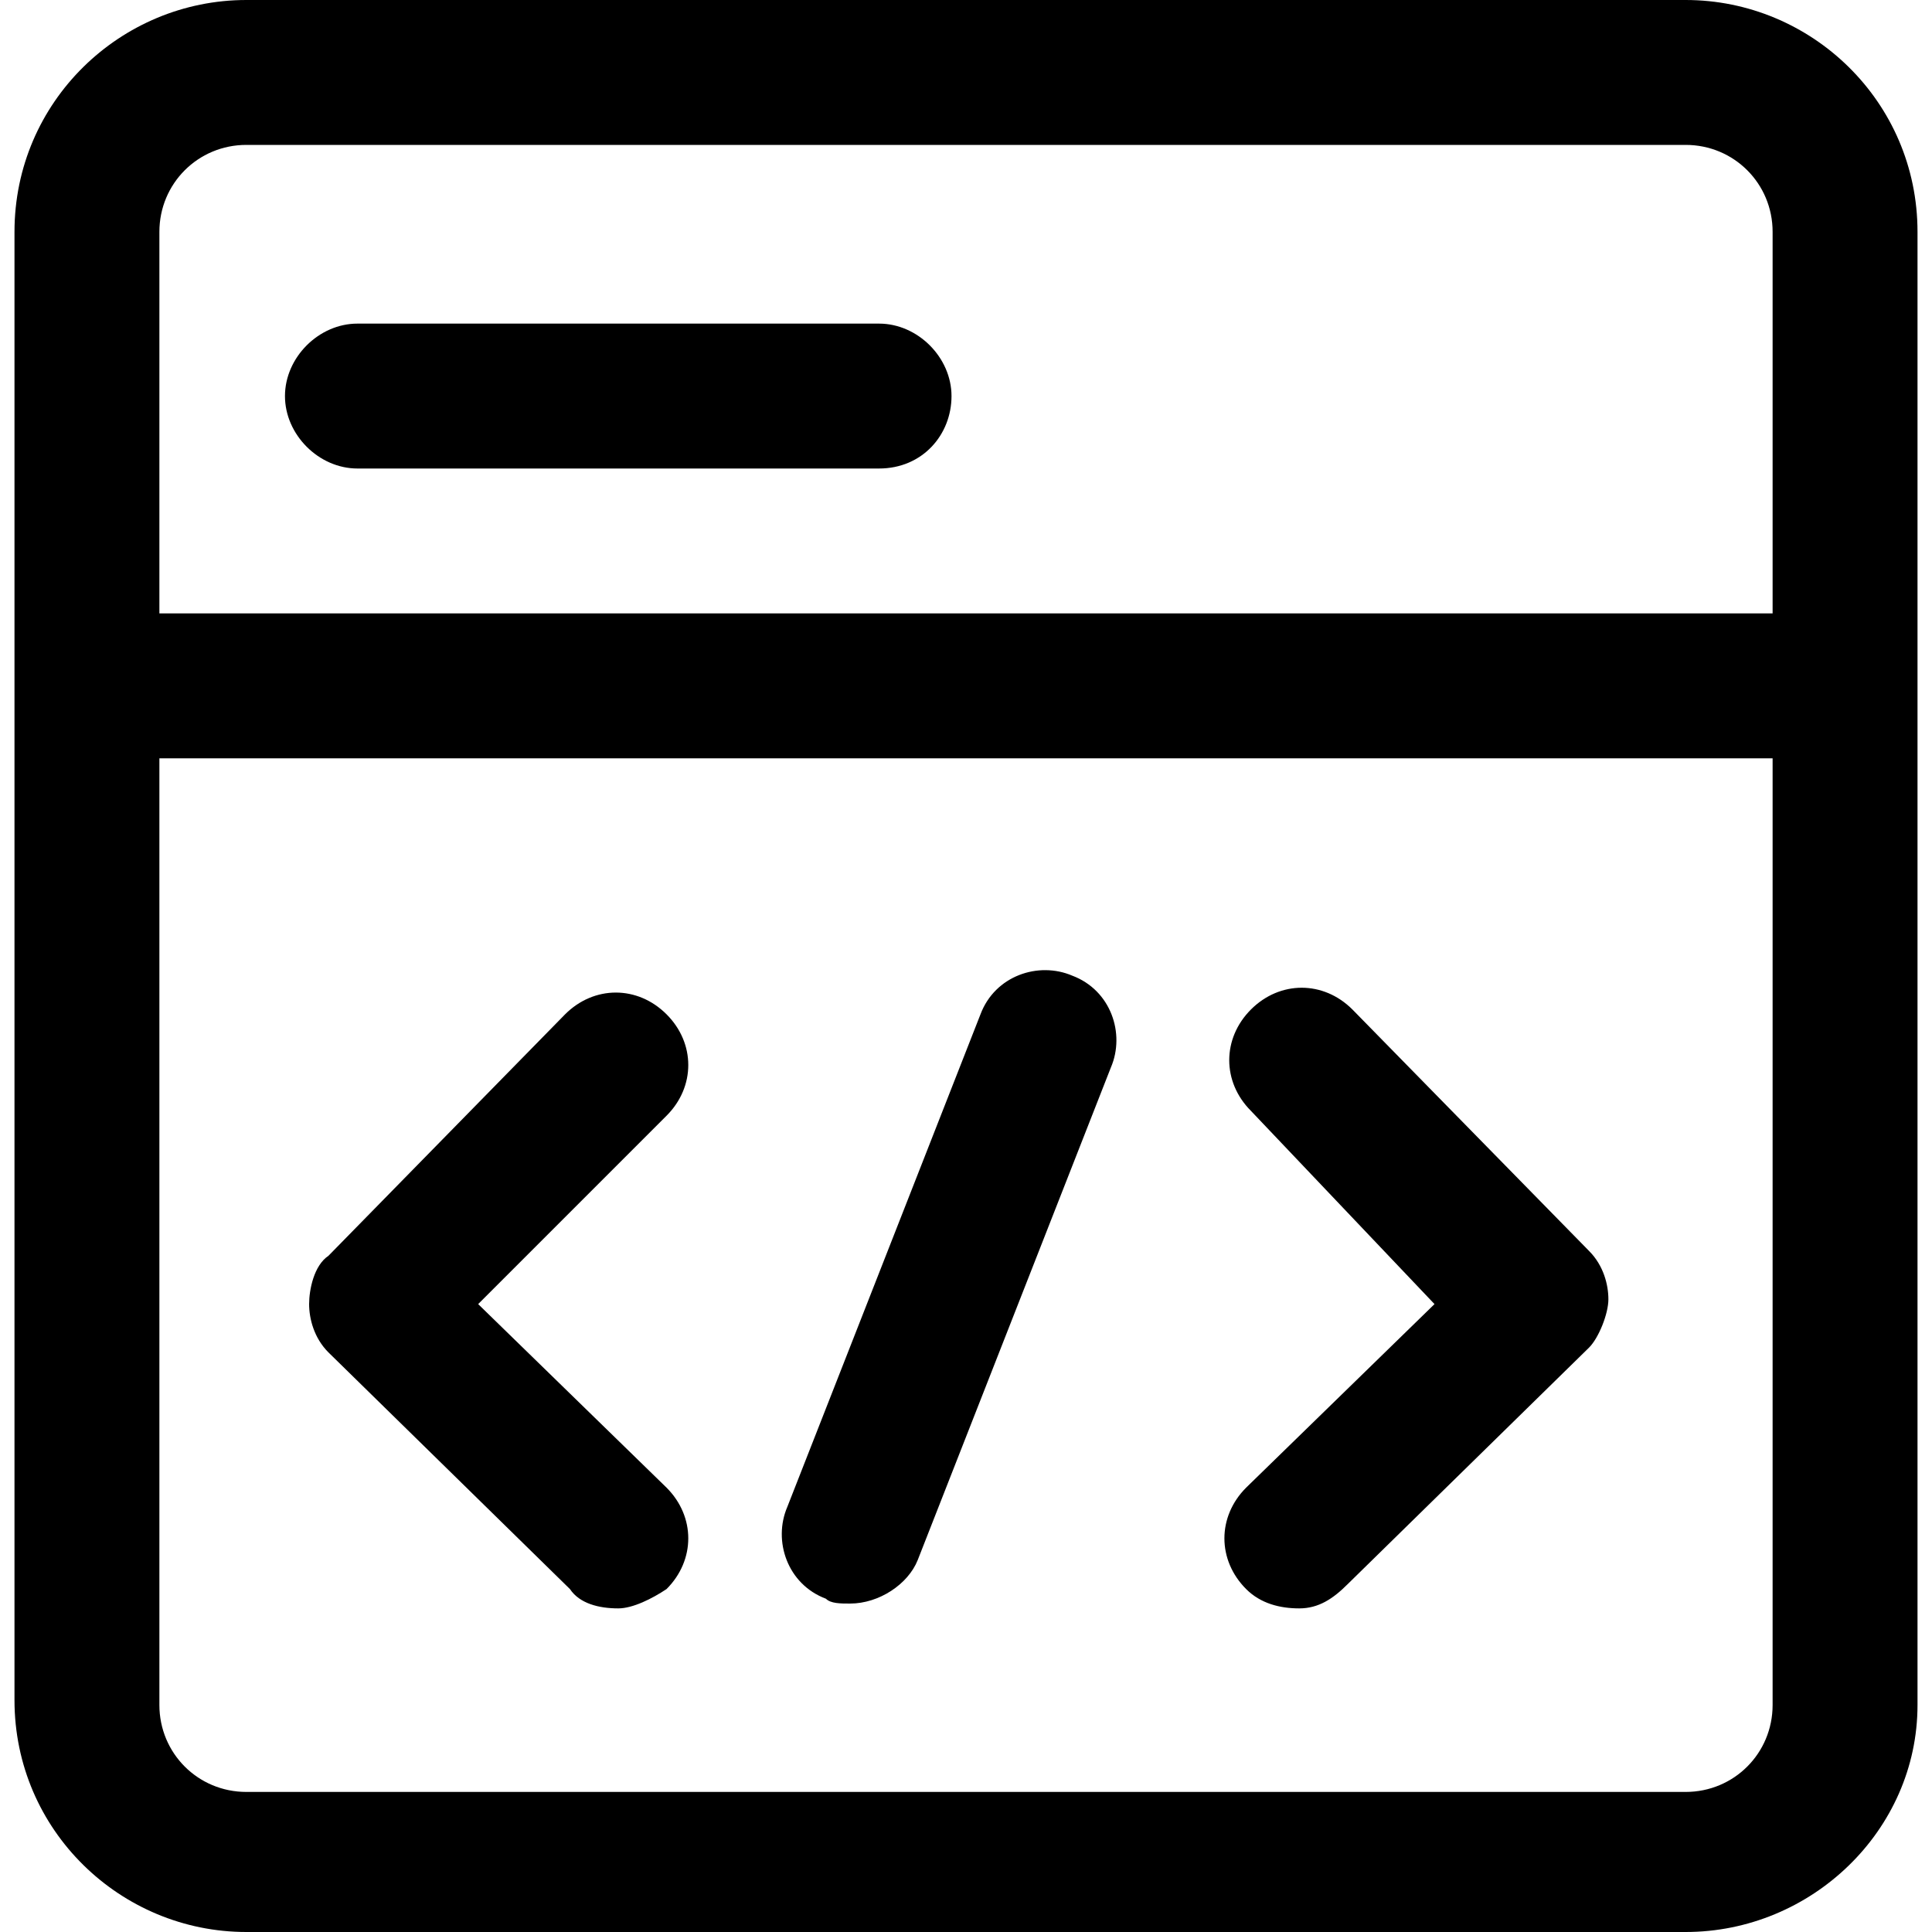 <?xml version="1.0" encoding="utf-8"?>
<!-- Generator: Adobe Illustrator 24.0.0, SVG Export Plug-In . SVG Version: 6.00 Build 0)  -->
<svg version="1.1" id="图层_1" xmlns="http://www.w3.org/2000/svg" xmlns:xlink="http://www.w3.org/1999/xlink" x="0px" y="0px"
	 viewBox="0 0 40 40" style="enable-background:new 0 0 40 40;" xml:space="preserve">
<path d="M34.9,40H5.1c-2.6,0-4.8-2.1-4.8-4.8V4.8C0.3,2.1,2.5,0,5.1,0h29.8c2.6,0,4.8,2.1,4.8,4.8v30.5C39.7,37.9,37.5,40,34.9,40z
	 M5.1,3c-1,0-1.8,0.8-1.8,1.8v30.5c0,1,0.8,1.8,1.8,1.8h29.8c1,0,1.8-0.8,1.8-1.8V4.8c0-1-0.8-1.8-1.8-1.8L5.1,3z"/>
<path d="M38,15.7H2c-0.8,0-1.5-0.7-1.5-1.5c0-0.8,0.7-1.5,1.5-1.5h36c0.8,0,1.5,0.7,1.5,1.5C39.5,15.1,38.8,15.7,38,15.7z
	 M12.8,33.3c-0.4,0-0.8-0.1-1-0.4l-5-4.9c-0.3-0.3-0.4-0.7-0.4-1s0.1-0.8,0.4-1l4.9-5c0.6-0.6,1.5-0.6,2.1,0c0.6,0.6,0.6,1.5,0,2.1
	l-3.9,3.9l3.9,3.8c0.6,0.6,0.6,1.5,0,2.1C13.5,33.1,13.1,33.3,12.8,33.3z M26.9,33.3c-0.4,0-0.8-0.1-1.1-0.4c-0.6-0.6-0.6-1.5,0-2.1
	l3.9-3.8L25.9,23c-0.6-0.6-0.6-1.5,0-2.1c0.6-0.6,1.5-0.6,2.1,0l4.9,5c0.3,0.3,0.4,0.7,0.4,1s-0.2,0.8-0.4,1l-5,4.9
	C27.6,33.1,27.3,33.3,26.9,33.3z M17.6,33.2c-0.2,0-0.4,0-0.5-0.1c-0.8-0.3-1.1-1.2-0.8-1.9l4-10.2c0.3-0.8,1.2-1.1,1.9-0.8
	c0.8,0.3,1.1,1.2,0.8,1.9l-4,10.2C18.8,32.8,18.2,33.2,17.6,33.2z M18.2,9.7H7.4C6.6,9.7,5.9,9,5.9,8.2s0.7-1.5,1.5-1.5h10.8
	c0.8,0,1.5,0.7,1.5,1.5S19.1,9.7,18.2,9.7z"/>
</svg>
